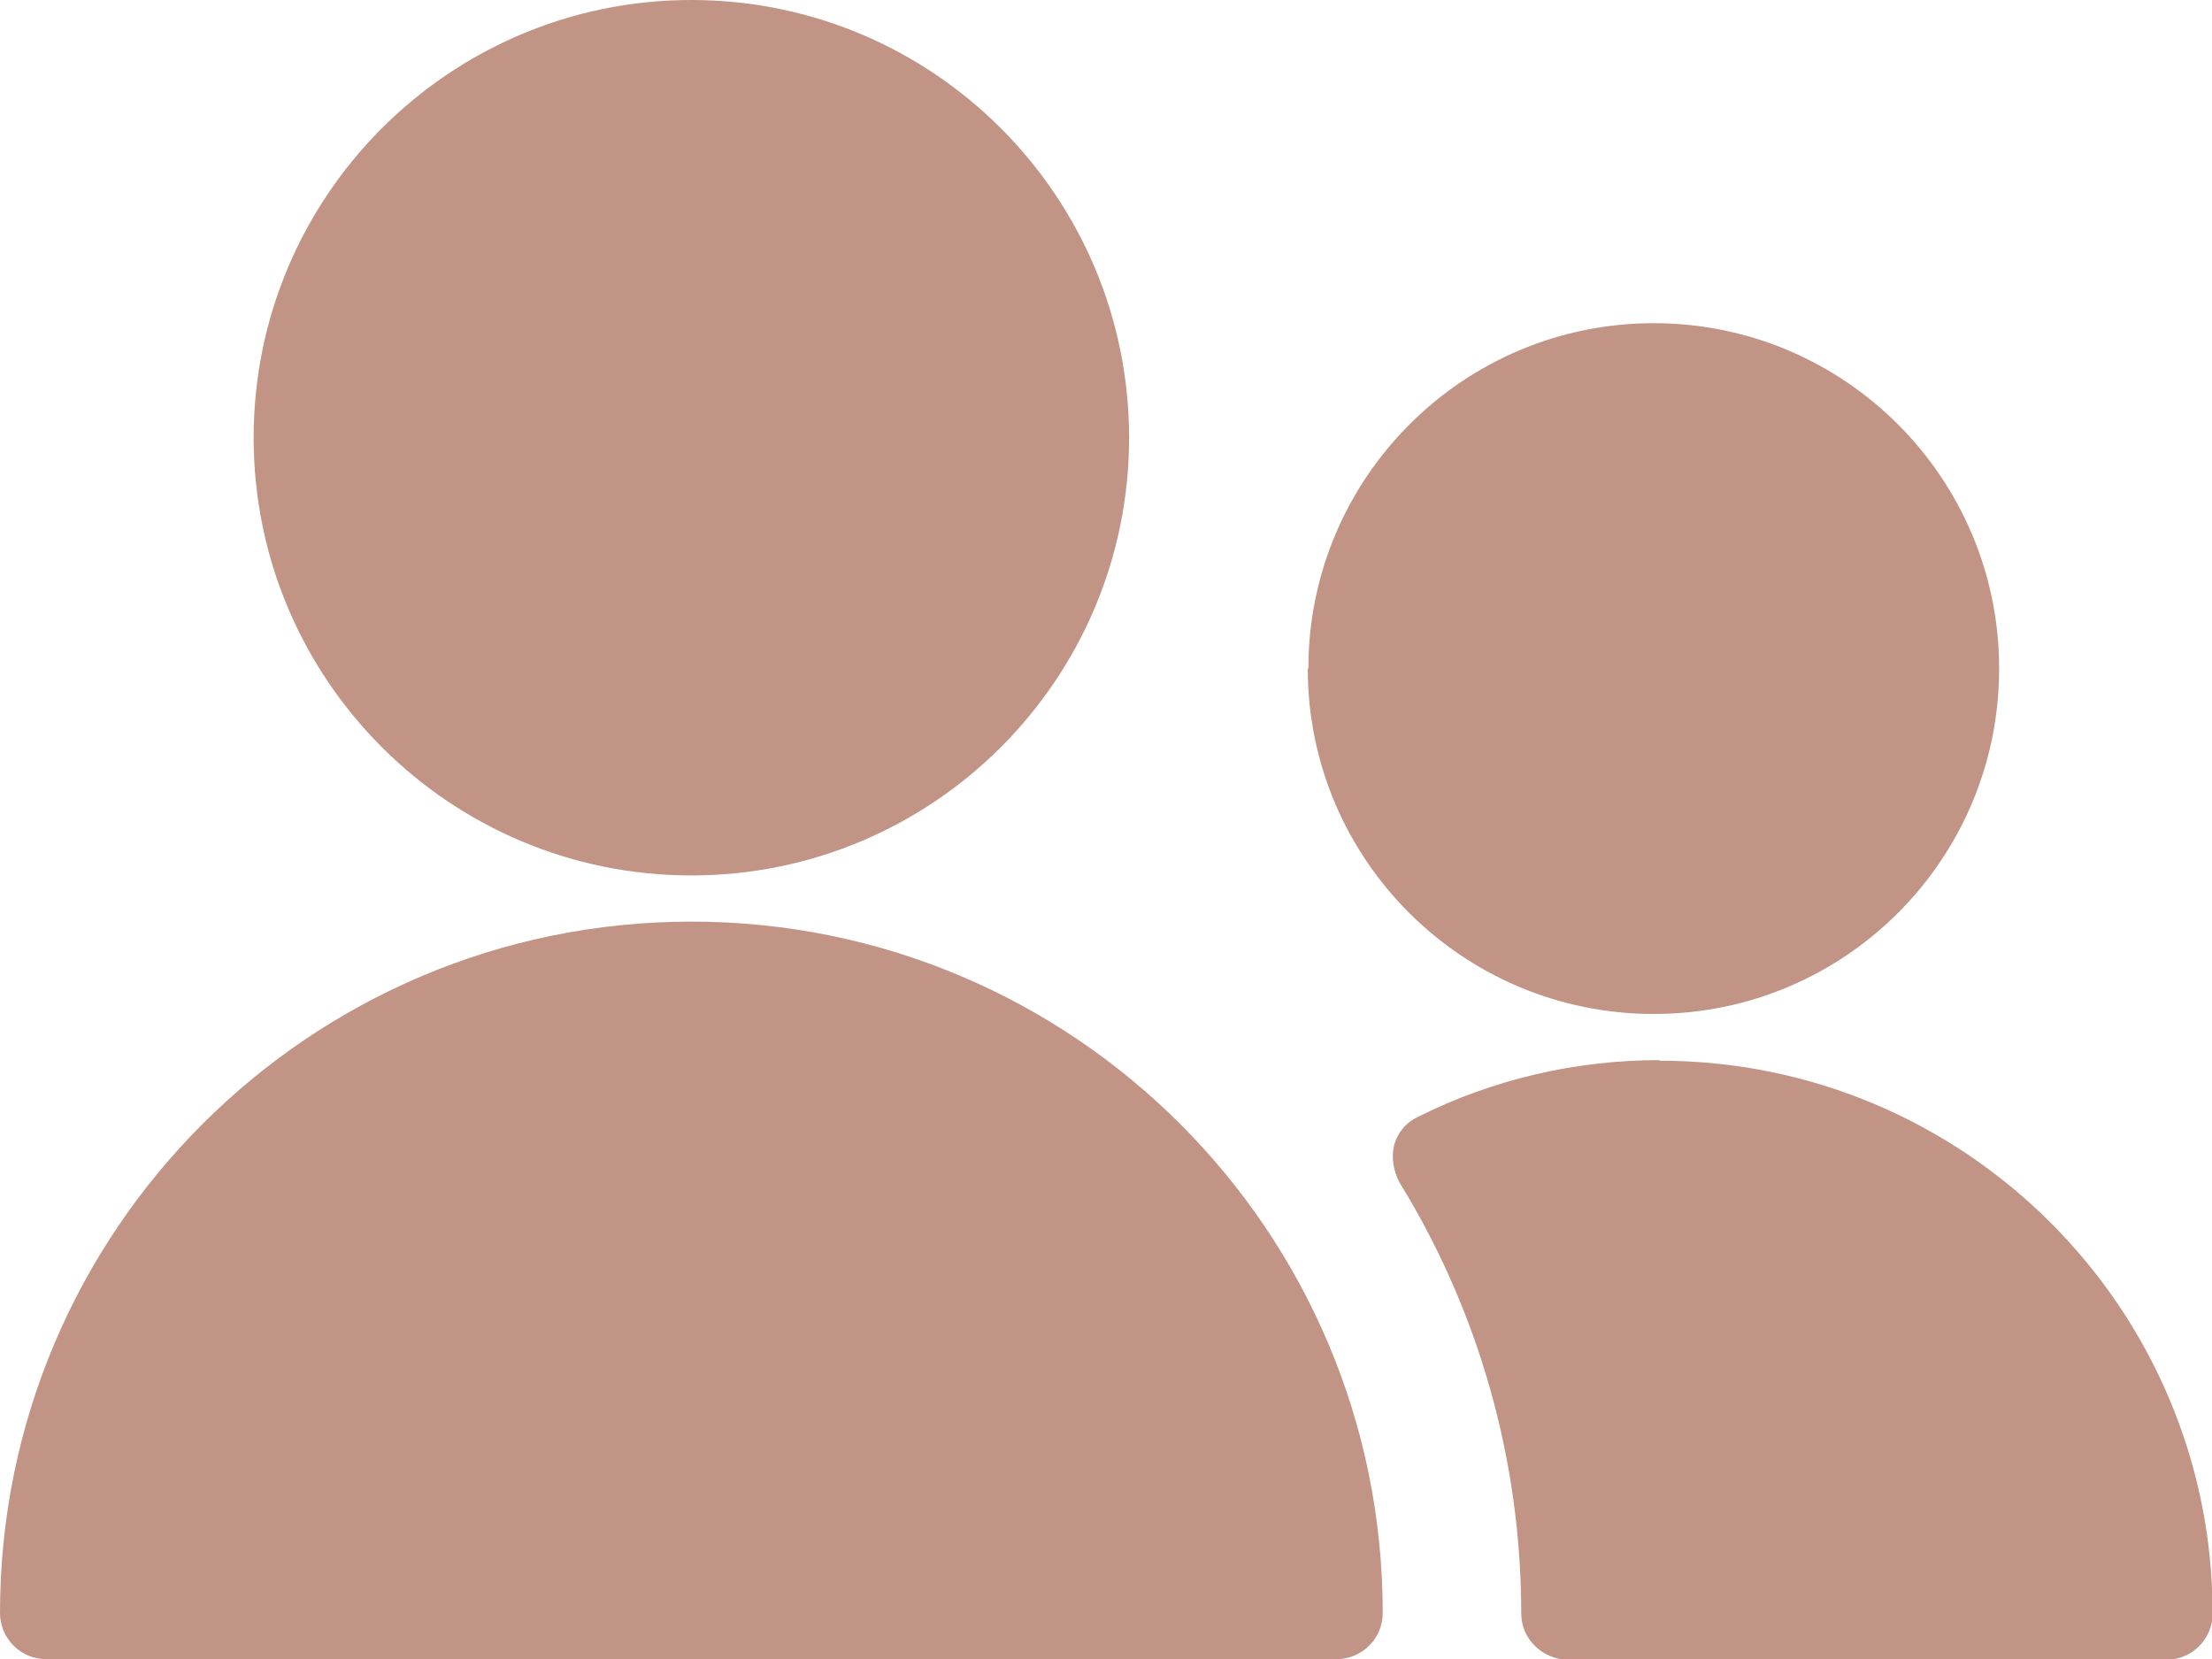 <?xml version="1.0" encoding="UTF-8"?>
<svg id="Layer_2" data-name="Layer 2" xmlns="http://www.w3.org/2000/svg" viewBox="0 0 36.89 27.67">
  <defs>
    <style>
      .cls-1 {
        fill: #c19485;
      }
    </style>
  </defs>
  <g id="Layer_1-2" data-name="Layer 1">
    <g id="Multiple-Neutral-2--Streamline-Ultimate.svg">
      <path id="Path_1108" data-name="Path 1108" class="cls-1" d="M27.67,17.68c-1.39,0-2.77.32-4.01.94-.2.09-.35.26-.41.48-.05.21-.01.43.09.62,1.33,2.16,2.03,4.65,2.03,7.19,0,.42.35.76.77.77h9.99c.42,0,.77-.34.77-.77,0-5.09-4.13-9.22-9.22-9.22h0Z"/>
      <path id="Path_1109" data-name="Path 1109" class="cls-1" d="M21.81,11.15c0,3.18,2.58,5.76,5.77,5.76s5.76-2.58,5.76-5.76-2.58-5.76-5.76-5.76-5.76,2.58-5.76,5.76"/>
      <path id="Path_1110" data-name="Path 1110" class="cls-1" d="M4.23,7.3c0,4.03,3.27,7.3,7.3,7.3s7.3-3.27,7.3-7.3S15.56,0,11.53,0s-7.3,3.27-7.3,7.3h0"/>
      <path id="Path_1111" data-name="Path 1111" class="cls-1" d="M23.06,26.9c0-6.37-5.16-11.53-11.53-11.53S0,20.53,0,26.9c0,.42.34.77.77.77h21.52c.42,0,.77-.34.77-.77Z"/>
    </g>
  </g>
</svg>